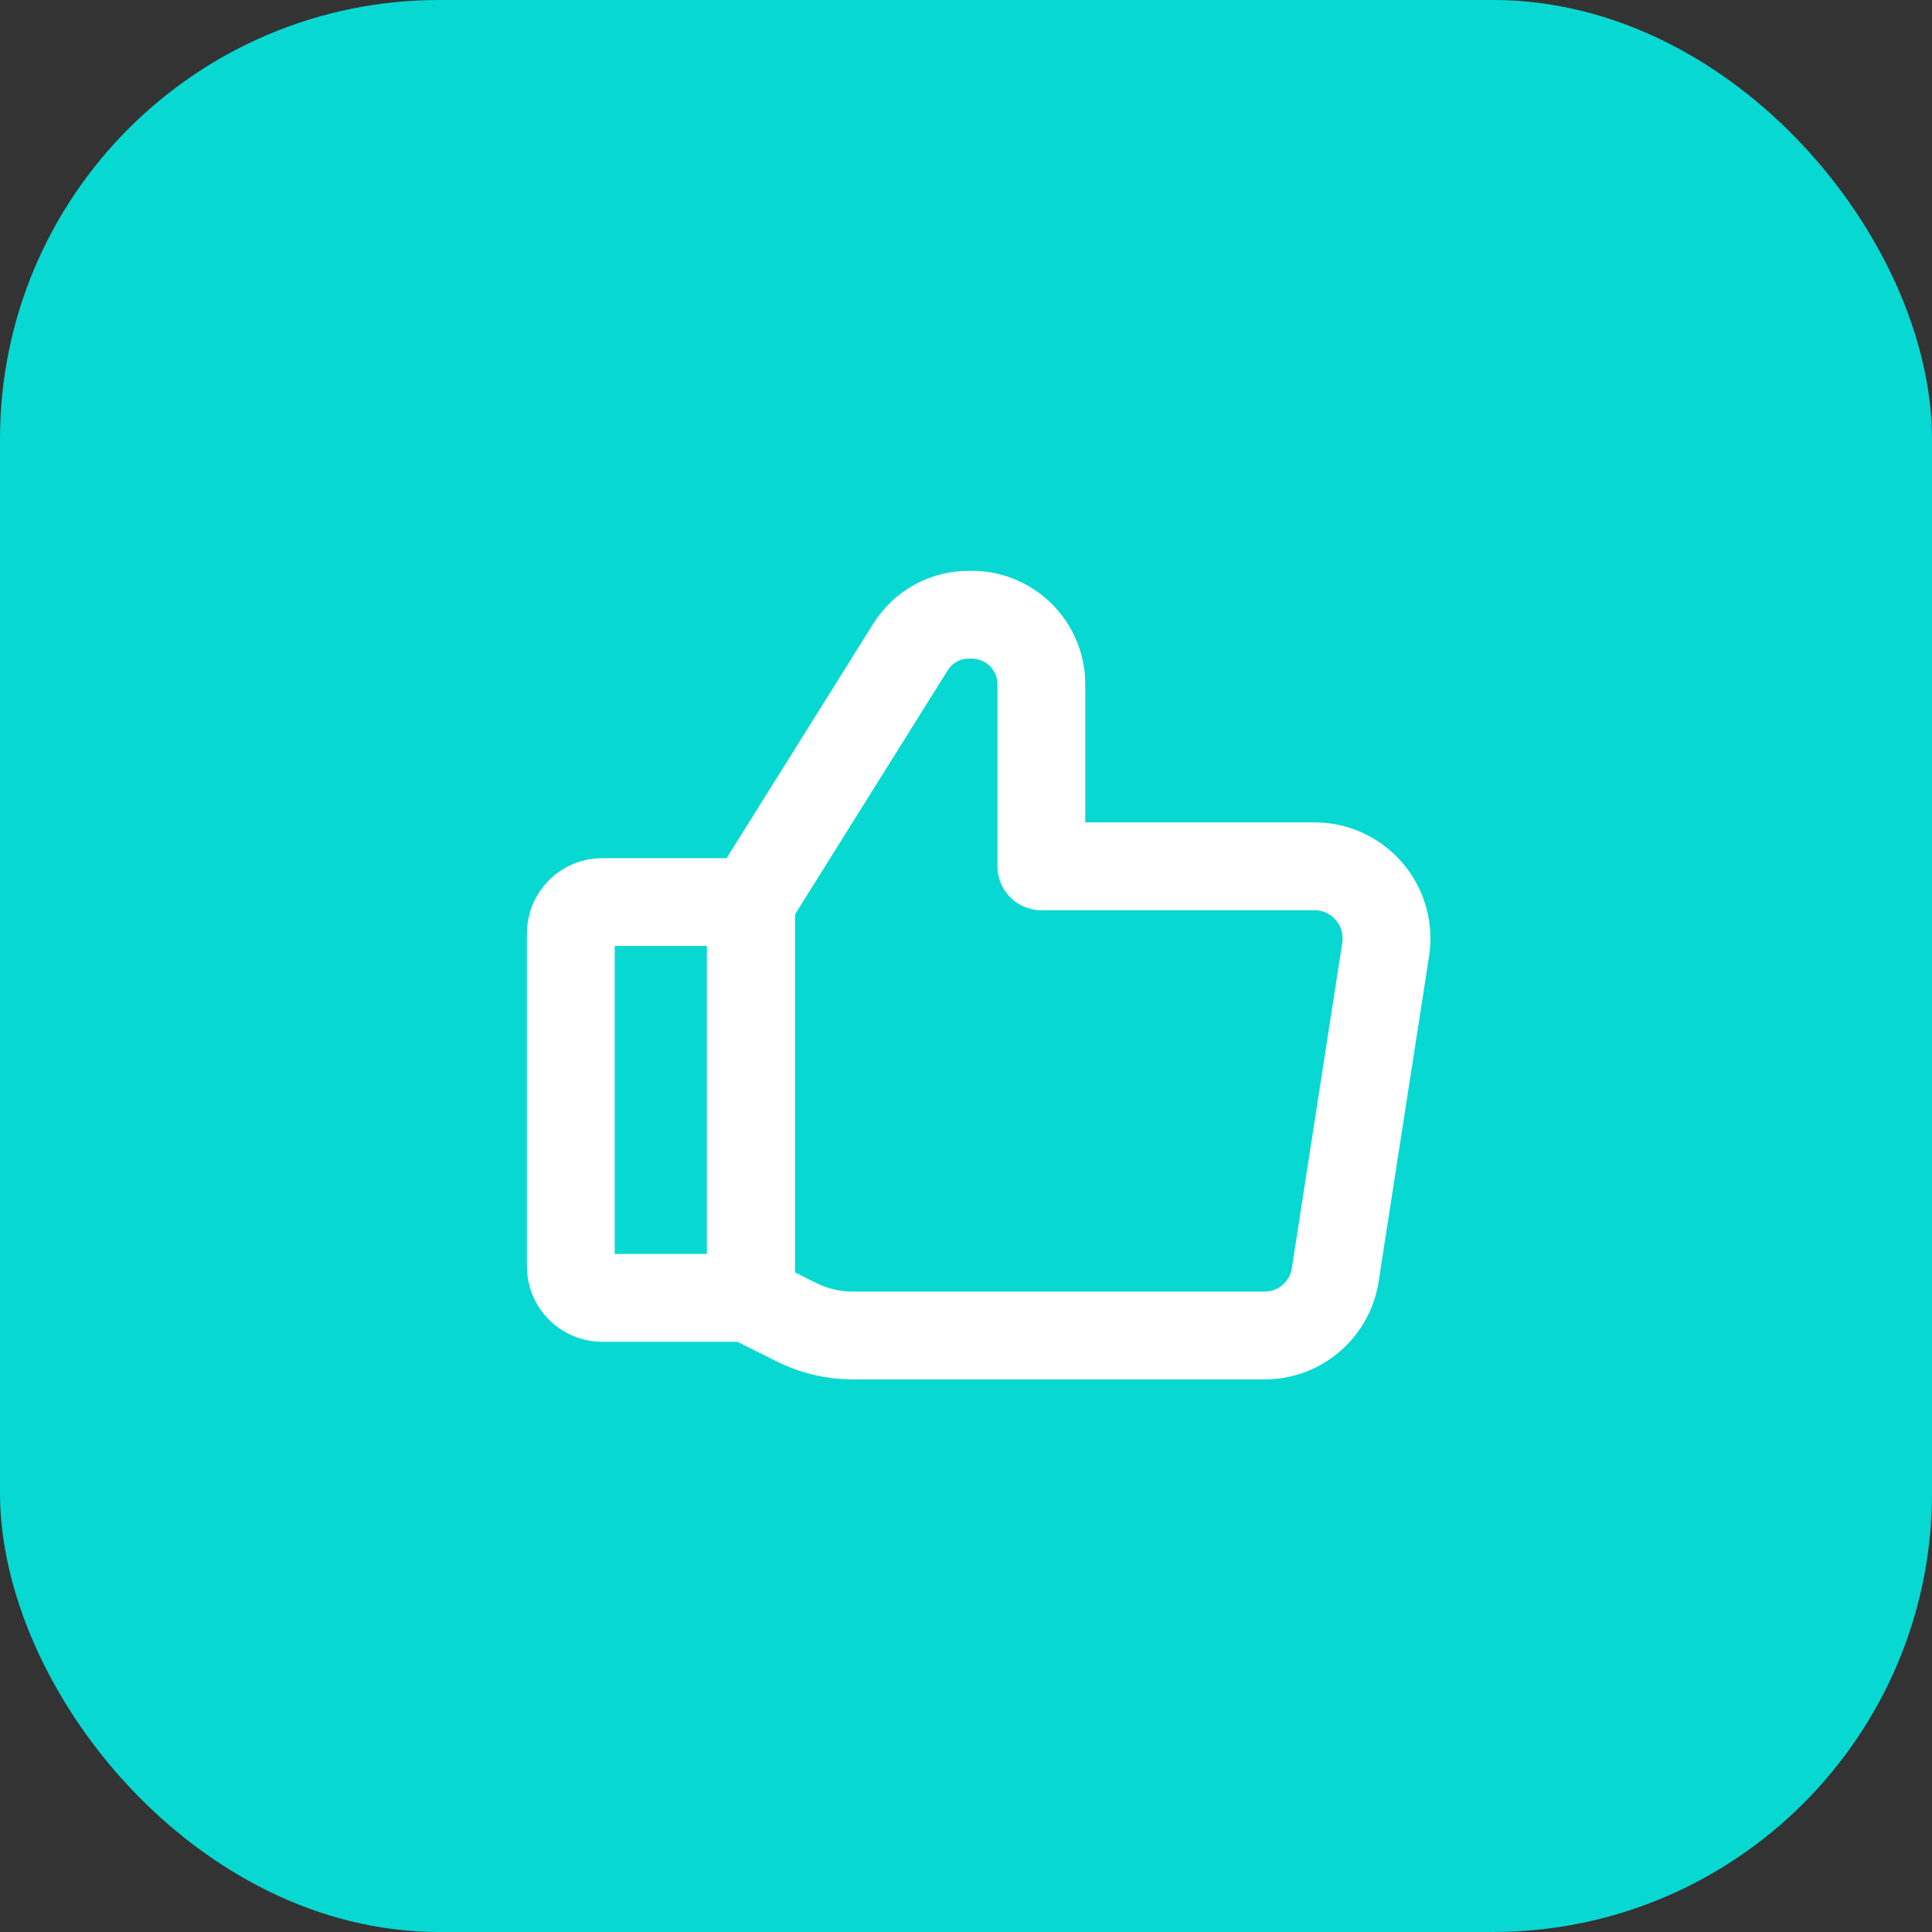 <?xml version="1.0" encoding="UTF-8"?> <svg xmlns="http://www.w3.org/2000/svg" width="44" height="44" viewBox="0 0 44 44" fill="none"><rect x="0" y="0" width="44" height="44" fill="#333333" stroke="none"/> <rect width="44" height="44" rx="10" fill="#08D8D2"></rect> <path d="M17.102 20.544L20.73 14.744C20.871 14.515 21.068 14.326 21.304 14.195C21.539 14.065 21.804 13.998 22.073 14.001V14.001C22.285 13.993 22.496 14.028 22.694 14.104C22.892 14.179 23.073 14.293 23.226 14.44C23.379 14.586 23.502 14.762 23.586 14.957C23.67 15.151 23.714 15.361 23.716 15.572V19.73H29.987C30.219 19.737 30.447 19.794 30.655 19.895C30.863 19.997 31.048 20.142 31.196 20.32C31.345 20.498 31.454 20.706 31.516 20.929C31.579 21.152 31.593 21.386 31.559 21.615L30.416 28.987C30.367 29.381 30.176 29.743 29.879 30.006C29.582 30.269 29.198 30.415 28.802 30.415H19.43C18.984 30.417 18.544 30.314 18.144 30.115L17.116 29.601" stroke="white" stroke-width="2" stroke-linecap="round" stroke-linejoin="round"></path> <path d="M17.102 20.544V29.558" stroke="white" stroke-width="2" stroke-linecap="round" stroke-linejoin="round"></path> <path d="M13.714 20.544H17.1V29.558H13.714C13.525 29.558 13.343 29.483 13.209 29.349C13.075 29.215 13 29.033 13 28.844V21.258C13 21.069 13.075 20.887 13.209 20.753C13.343 20.619 13.525 20.544 13.714 20.544V20.544Z" stroke="white" stroke-width="2" stroke-linecap="round" stroke-linejoin="round"></path> </svg> 